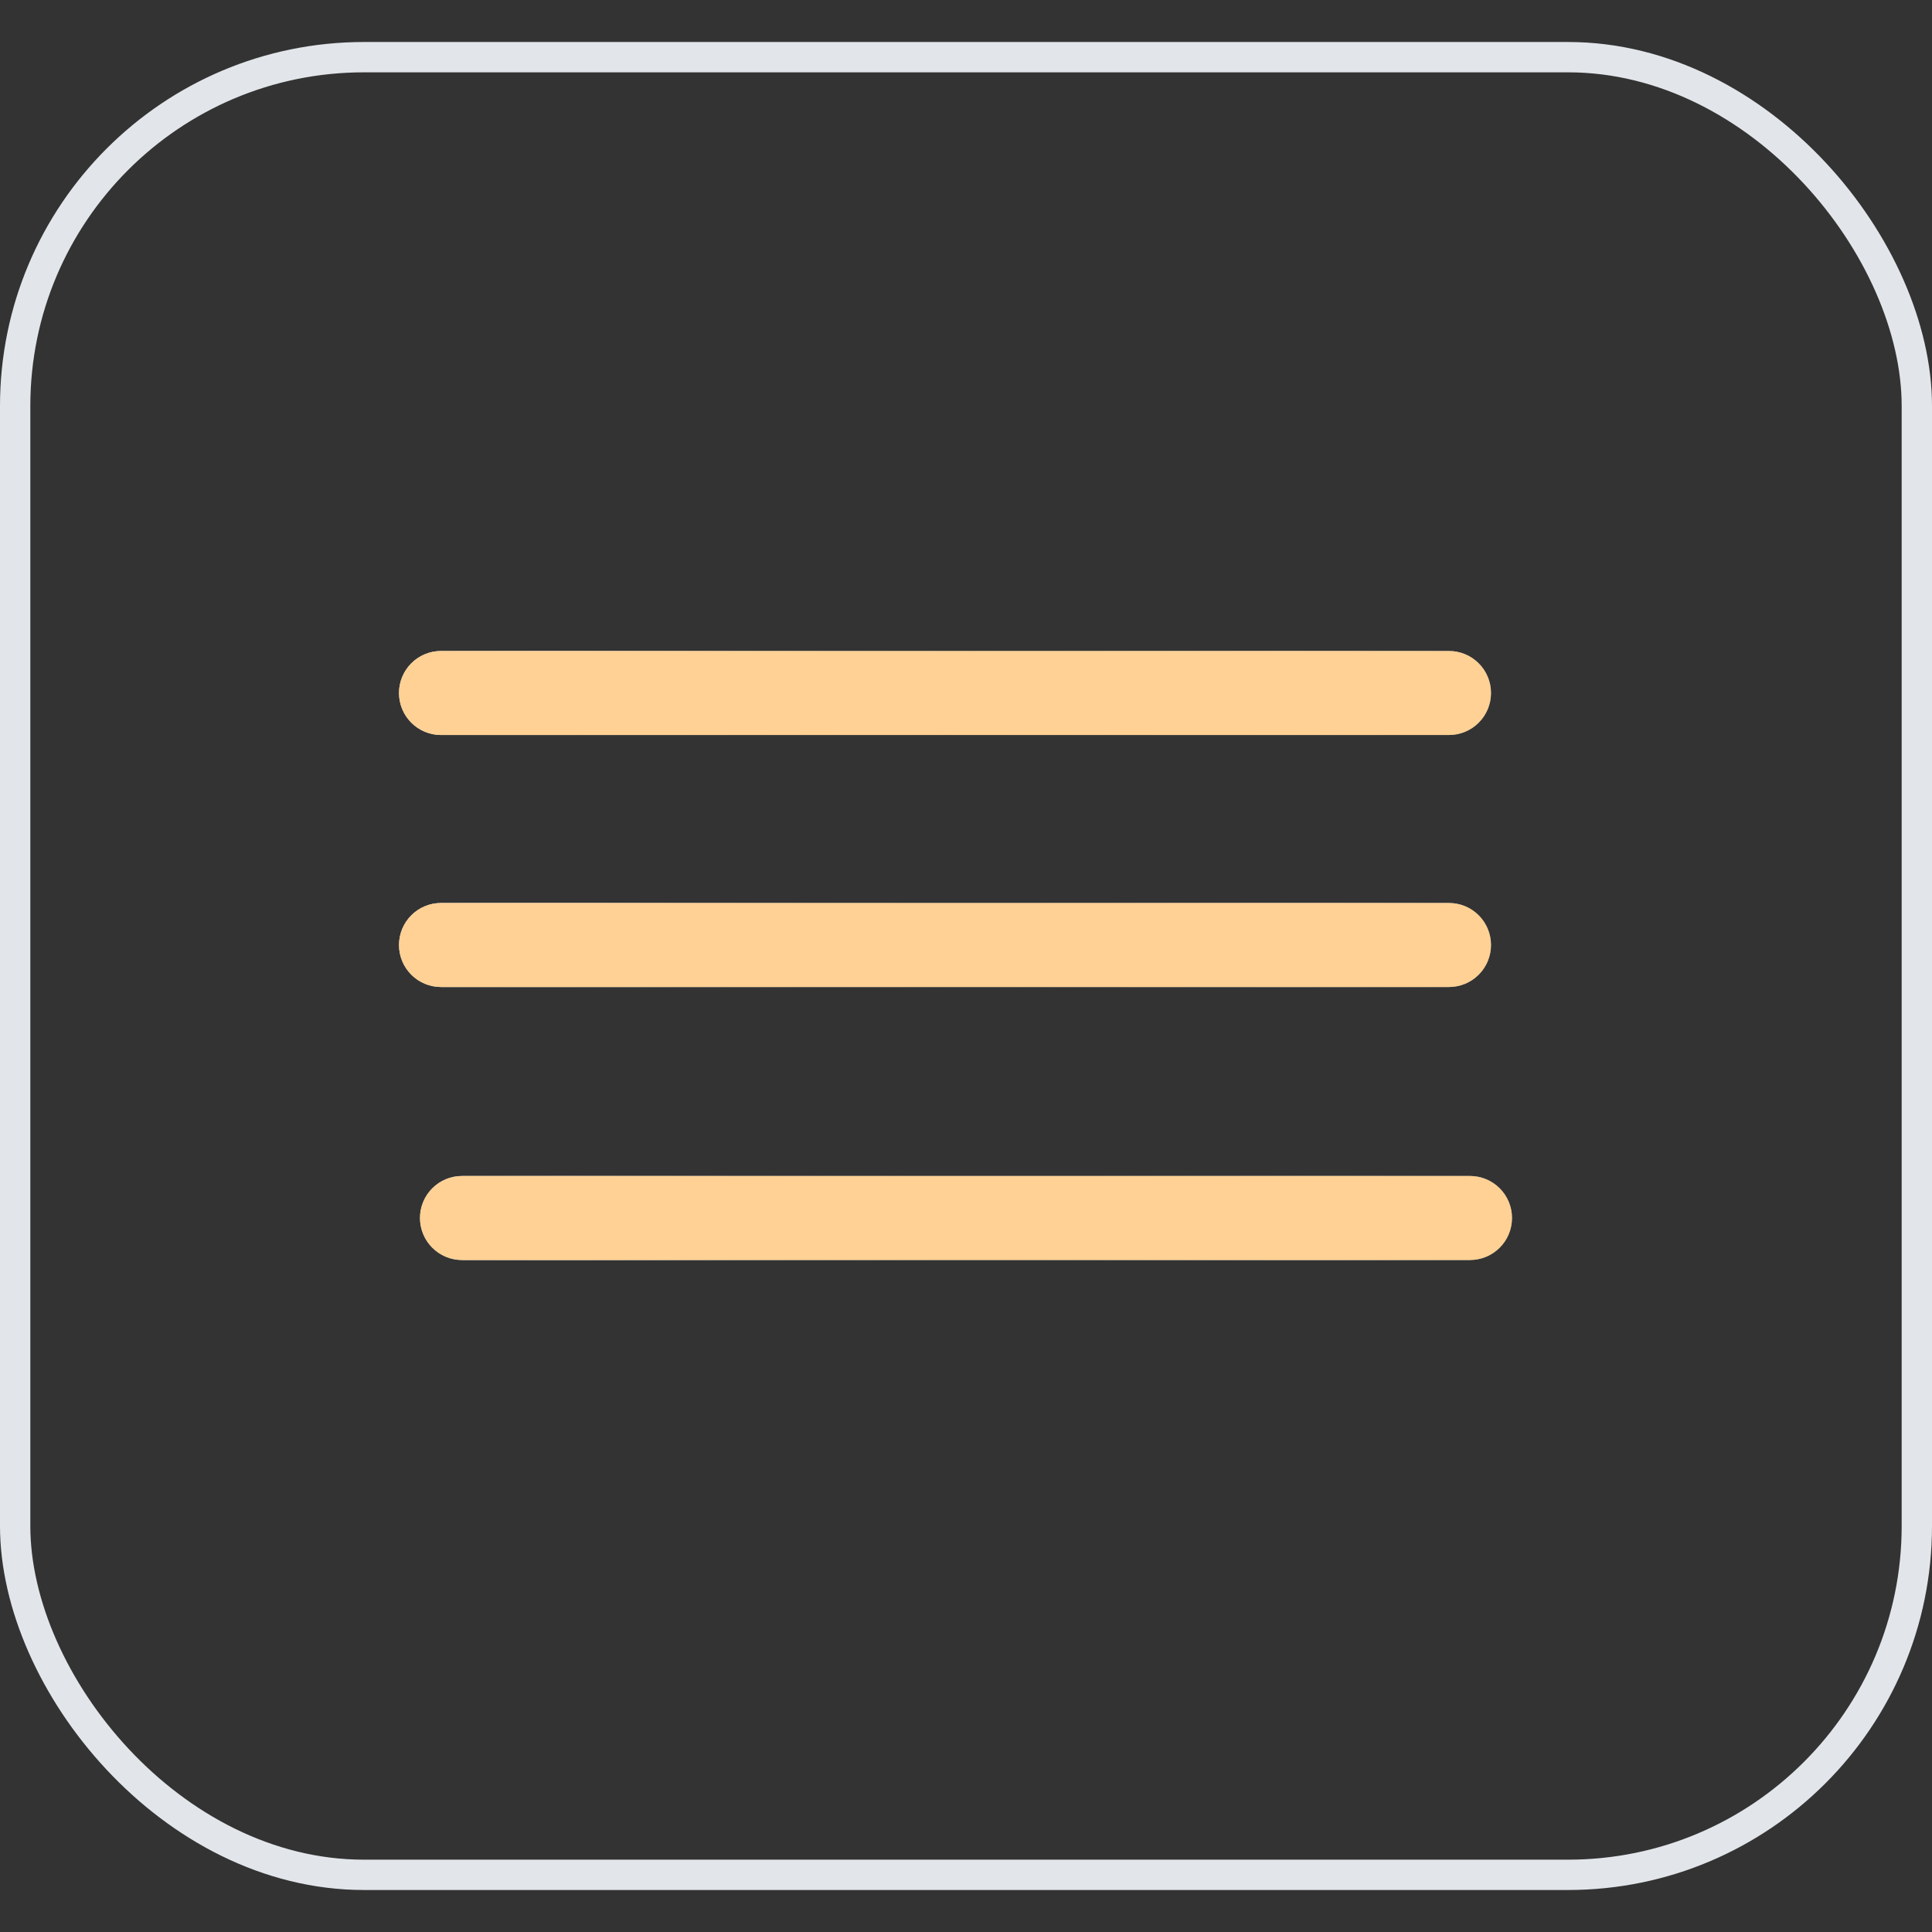 <?xml version="1.0" encoding="UTF-8"?> <svg xmlns="http://www.w3.org/2000/svg" width="46" height="46" viewBox="0 0 46 46" fill="none"><rect x="0" y="0" width="46" height="46" fill="#333333" stroke="none"/> <rect x="0.361" y="1.361" width="45.278" height="43.278" rx="8.306" stroke="#E2E6EA" stroke-width="0.722"></rect> <g clip-path="url(#clip0_295_6546)"> <path d="M34.5 17.5H10.5C10.235 17.5 9.98 17.395 9.793 17.207C9.605 17.02 9.5 16.765 9.5 16.5C9.5 16.235 9.605 15.98 9.793 15.793C9.98 15.605 10.235 15.5 10.5 15.5H34.5C34.765 15.5 35.02 15.605 35.207 15.793C35.395 15.98 35.5 16.235 35.5 16.5C35.5 16.765 35.395 17.02 35.207 17.207C35.02 17.395 34.765 17.5 34.5 17.5Z" fill="url(#paint0_linear_295_6546)"></path> <path d="M34.5 17.5H10.5C10.235 17.5 9.98 17.395 9.793 17.207C9.605 17.02 9.5 16.765 9.5 16.5C9.5 16.235 9.605 15.98 9.793 15.793C9.98 15.605 10.235 15.5 10.5 15.5H34.5C34.765 15.5 35.02 15.605 35.207 15.793C35.395 15.98 35.5 16.235 35.5 16.5C35.5 16.765 35.395 17.02 35.207 17.207C35.02 17.395 34.765 17.5 34.5 17.5Z" fill="url(#paint1_radial_295_6546)" fill-opacity="0.9" style="mix-blend-mode:overlay"></path> <path d="M34.5 17.5H10.5C10.235 17.5 9.98 17.395 9.793 17.207C9.605 17.02 9.5 16.765 9.5 16.5C9.5 16.235 9.605 15.98 9.793 15.793C9.98 15.605 10.235 15.5 10.5 15.5H34.5C34.765 15.5 35.02 15.605 35.207 15.793C35.395 15.98 35.5 16.235 35.5 16.5C35.5 16.765 35.395 17.02 35.207 17.207C35.02 17.395 34.765 17.5 34.5 17.5Z" fill="url(#paint2_radial_295_6546)" fill-opacity="0.5" style="mix-blend-mode:overlay"></path> <path d="M34.5 17.5H10.5C10.235 17.5 9.98 17.395 9.793 17.207C9.605 17.02 9.5 16.765 9.5 16.5C9.5 16.235 9.605 15.98 9.793 15.793C9.98 15.605 10.235 15.5 10.5 15.5H34.5C34.765 15.5 35.02 15.605 35.207 15.793C35.395 15.98 35.5 16.235 35.5 16.5C35.5 16.765 35.395 17.02 35.207 17.207C35.02 17.395 34.765 17.5 34.5 17.5Z" fill="#FFD194" style="mix-blend-mode:color"></path> <path d="M34.5 23.5H10.5C10.235 23.5 9.98 23.395 9.793 23.207C9.605 23.02 9.5 22.765 9.5 22.5C9.5 22.235 9.605 21.98 9.793 21.793C9.98 21.605 10.235 21.5 10.5 21.5H22.5H34.5C34.765 21.5 35.02 21.605 35.207 21.793C35.395 21.98 35.5 22.235 35.5 22.5C35.5 22.765 35.395 23.02 35.207 23.207C35.02 23.395 34.765 23.5 34.5 23.5Z" fill="url(#paint3_linear_295_6546)"></path> <path d="M34.5 23.5H10.5C10.235 23.5 9.98 23.395 9.793 23.207C9.605 23.02 9.5 22.765 9.5 22.5C9.5 22.235 9.605 21.98 9.793 21.793C9.98 21.605 10.235 21.5 10.5 21.5H22.5H34.5C34.765 21.5 35.02 21.605 35.207 21.793C35.395 21.98 35.5 22.235 35.5 22.5C35.5 22.765 35.395 23.02 35.207 23.207C35.02 23.395 34.765 23.5 34.5 23.5Z" fill="url(#paint4_radial_295_6546)" fill-opacity="0.9" style="mix-blend-mode:overlay"></path> <path d="M34.5 23.5H10.5C10.235 23.5 9.98 23.395 9.793 23.207C9.605 23.02 9.5 22.765 9.5 22.5C9.5 22.235 9.605 21.98 9.793 21.793C9.98 21.605 10.235 21.5 10.5 21.5H22.5H34.5C34.765 21.5 35.02 21.605 35.207 21.793C35.395 21.98 35.5 22.235 35.5 22.5C35.5 22.765 35.395 23.02 35.207 23.207C35.02 23.395 34.765 23.5 34.5 23.5Z" fill="url(#paint5_radial_295_6546)" fill-opacity="0.5" style="mix-blend-mode:overlay"></path> <path d="M34.5 23.5H10.5C10.235 23.5 9.98 23.395 9.793 23.207C9.605 23.02 9.5 22.765 9.5 22.5C9.5 22.235 9.605 21.98 9.793 21.793C9.98 21.605 10.235 21.5 10.5 21.5H22.5H34.5C34.765 21.5 35.02 21.605 35.207 21.793C35.395 21.98 35.5 22.235 35.5 22.5C35.5 22.765 35.395 23.02 35.207 23.207C35.02 23.395 34.765 23.5 34.5 23.5Z" fill="#FFD194" style="mix-blend-mode:color"></path> <path d="M35 30H11C10.735 30 10.48 29.895 10.293 29.707C10.105 29.52 10 29.265 10 29C10 28.735 10.105 28.48 10.293 28.293C10.48 28.105 10.735 28 11 28H35C35.265 28 35.52 28.105 35.707 28.293C35.895 28.48 36 28.735 36 29C36 29.265 35.895 29.52 35.707 29.707C35.52 29.895 35.265 30 35 30Z" fill="url(#paint6_linear_295_6546)"></path> <path d="M35 30H11C10.735 30 10.48 29.895 10.293 29.707C10.105 29.52 10 29.265 10 29C10 28.735 10.105 28.48 10.293 28.293C10.48 28.105 10.735 28 11 28H35C35.265 28 35.52 28.105 35.707 28.293C35.895 28.48 36 28.735 36 29C36 29.265 35.895 29.52 35.707 29.707C35.52 29.895 35.265 30 35 30Z" fill="url(#paint7_radial_295_6546)" fill-opacity="0.9" style="mix-blend-mode:overlay"></path> <path d="M35 30H11C10.735 30 10.48 29.895 10.293 29.707C10.105 29.52 10 29.265 10 29C10 28.735 10.105 28.48 10.293 28.293C10.48 28.105 10.735 28 11 28H35C35.265 28 35.52 28.105 35.707 28.293C35.895 28.48 36 28.735 36 29C36 29.265 35.895 29.52 35.707 29.707C35.52 29.895 35.265 30 35 30Z" fill="url(#paint8_radial_295_6546)" fill-opacity="0.5" style="mix-blend-mode:overlay"></path> <path d="M35 30H11C10.735 30 10.48 29.895 10.293 29.707C10.105 29.52 10 29.265 10 29C10 28.735 10.105 28.48 10.293 28.293C10.48 28.105 10.735 28 11 28H35C35.265 28 35.52 28.105 35.707 28.293C35.895 28.48 36 28.735 36 29C36 29.265 35.895 29.52 35.707 29.707C35.52 29.895 35.265 30 35 30Z" fill="#FFD194" style="mix-blend-mode:color"></path> </g> <defs> <linearGradient id="paint0_linear_295_6546" x1="9.493" y1="16.682" x2="34.861" y2="15.699" gradientUnits="userSpaceOnUse"> <stop stop-color="#586366"></stop> <stop offset="0.151" stop-color="#767B7C"></stop> <stop offset="0.344" stop-color="#586366"></stop> <stop offset="0.516" stop-color="#566164"></stop> <stop offset="0.677" stop-color="#838A89"></stop> <stop offset="0.828" stop-color="#9FA2A2"></stop> <stop offset="1" stop-color="#566164"></stop> </linearGradient> <radialGradient id="paint1_radial_295_6546" cx="0" cy="0" r="1" gradientUnits="userSpaceOnUse" gradientTransform="translate(12.796 15.809) rotate(11.921) scale(12.678 24.037)"> <stop stop-color="white"></stop> <stop offset="1" stop-color="white" stop-opacity="0"></stop> </radialGradient> <radialGradient id="paint2_radial_295_6546" cx="0" cy="0" r="1" gradientUnits="userSpaceOnUse" gradientTransform="translate(32.121 15.723) rotate(171.822) scale(13.929 17.634)"> <stop stop-color="white"></stop> <stop offset="1" stop-color="white" stop-opacity="0"></stop> </radialGradient> <linearGradient id="paint3_linear_295_6546" x1="9.493" y1="22.682" x2="34.861" y2="21.699" gradientUnits="userSpaceOnUse"> <stop stop-color="#586366"></stop> <stop offset="0.151" stop-color="#767B7C"></stop> <stop offset="0.344" stop-color="#586366"></stop> <stop offset="0.516" stop-color="#566164"></stop> <stop offset="0.677" stop-color="#838A89"></stop> <stop offset="0.828" stop-color="#9FA2A2"></stop> <stop offset="1" stop-color="#566164"></stop> </linearGradient> <radialGradient id="paint4_radial_295_6546" cx="0" cy="0" r="1" gradientUnits="userSpaceOnUse" gradientTransform="translate(12.796 21.809) rotate(11.921) scale(12.678 24.037)"> <stop stop-color="white"></stop> <stop offset="1" stop-color="white" stop-opacity="0"></stop> </radialGradient> <radialGradient id="paint5_radial_295_6546" cx="0" cy="0" r="1" gradientUnits="userSpaceOnUse" gradientTransform="translate(32.121 21.723) rotate(171.822) scale(13.929 17.634)"> <stop stop-color="white"></stop> <stop offset="1" stop-color="white" stop-opacity="0"></stop> </radialGradient> <linearGradient id="paint6_linear_295_6546" x1="9.993" y1="29.182" x2="35.361" y2="28.199" gradientUnits="userSpaceOnUse"> <stop stop-color="#586366"></stop> <stop offset="0.151" stop-color="#767B7C"></stop> <stop offset="0.344" stop-color="#586366"></stop> <stop offset="0.516" stop-color="#566164"></stop> <stop offset="0.677" stop-color="#838A89"></stop> <stop offset="0.828" stop-color="#9FA2A2"></stop> <stop offset="1" stop-color="#566164"></stop> </linearGradient> <radialGradient id="paint7_radial_295_6546" cx="0" cy="0" r="1" gradientUnits="userSpaceOnUse" gradientTransform="translate(13.296 28.309) rotate(11.921) scale(12.678 24.037)"> <stop stop-color="white"></stop> <stop offset="1" stop-color="white" stop-opacity="0"></stop> </radialGradient> <radialGradient id="paint8_radial_295_6546" cx="0" cy="0" r="1" gradientUnits="userSpaceOnUse" gradientTransform="translate(32.621 28.223) rotate(171.822) scale(13.929 17.634)"> <stop stop-color="white"></stop> <stop offset="1" stop-color="white" stop-opacity="0"></stop> </radialGradient> <clipPath id="clip0_295_6546"> <rect width="32" height="18" fill="white" transform="translate(7 14)"></rect> </clipPath> </defs> </svg> 